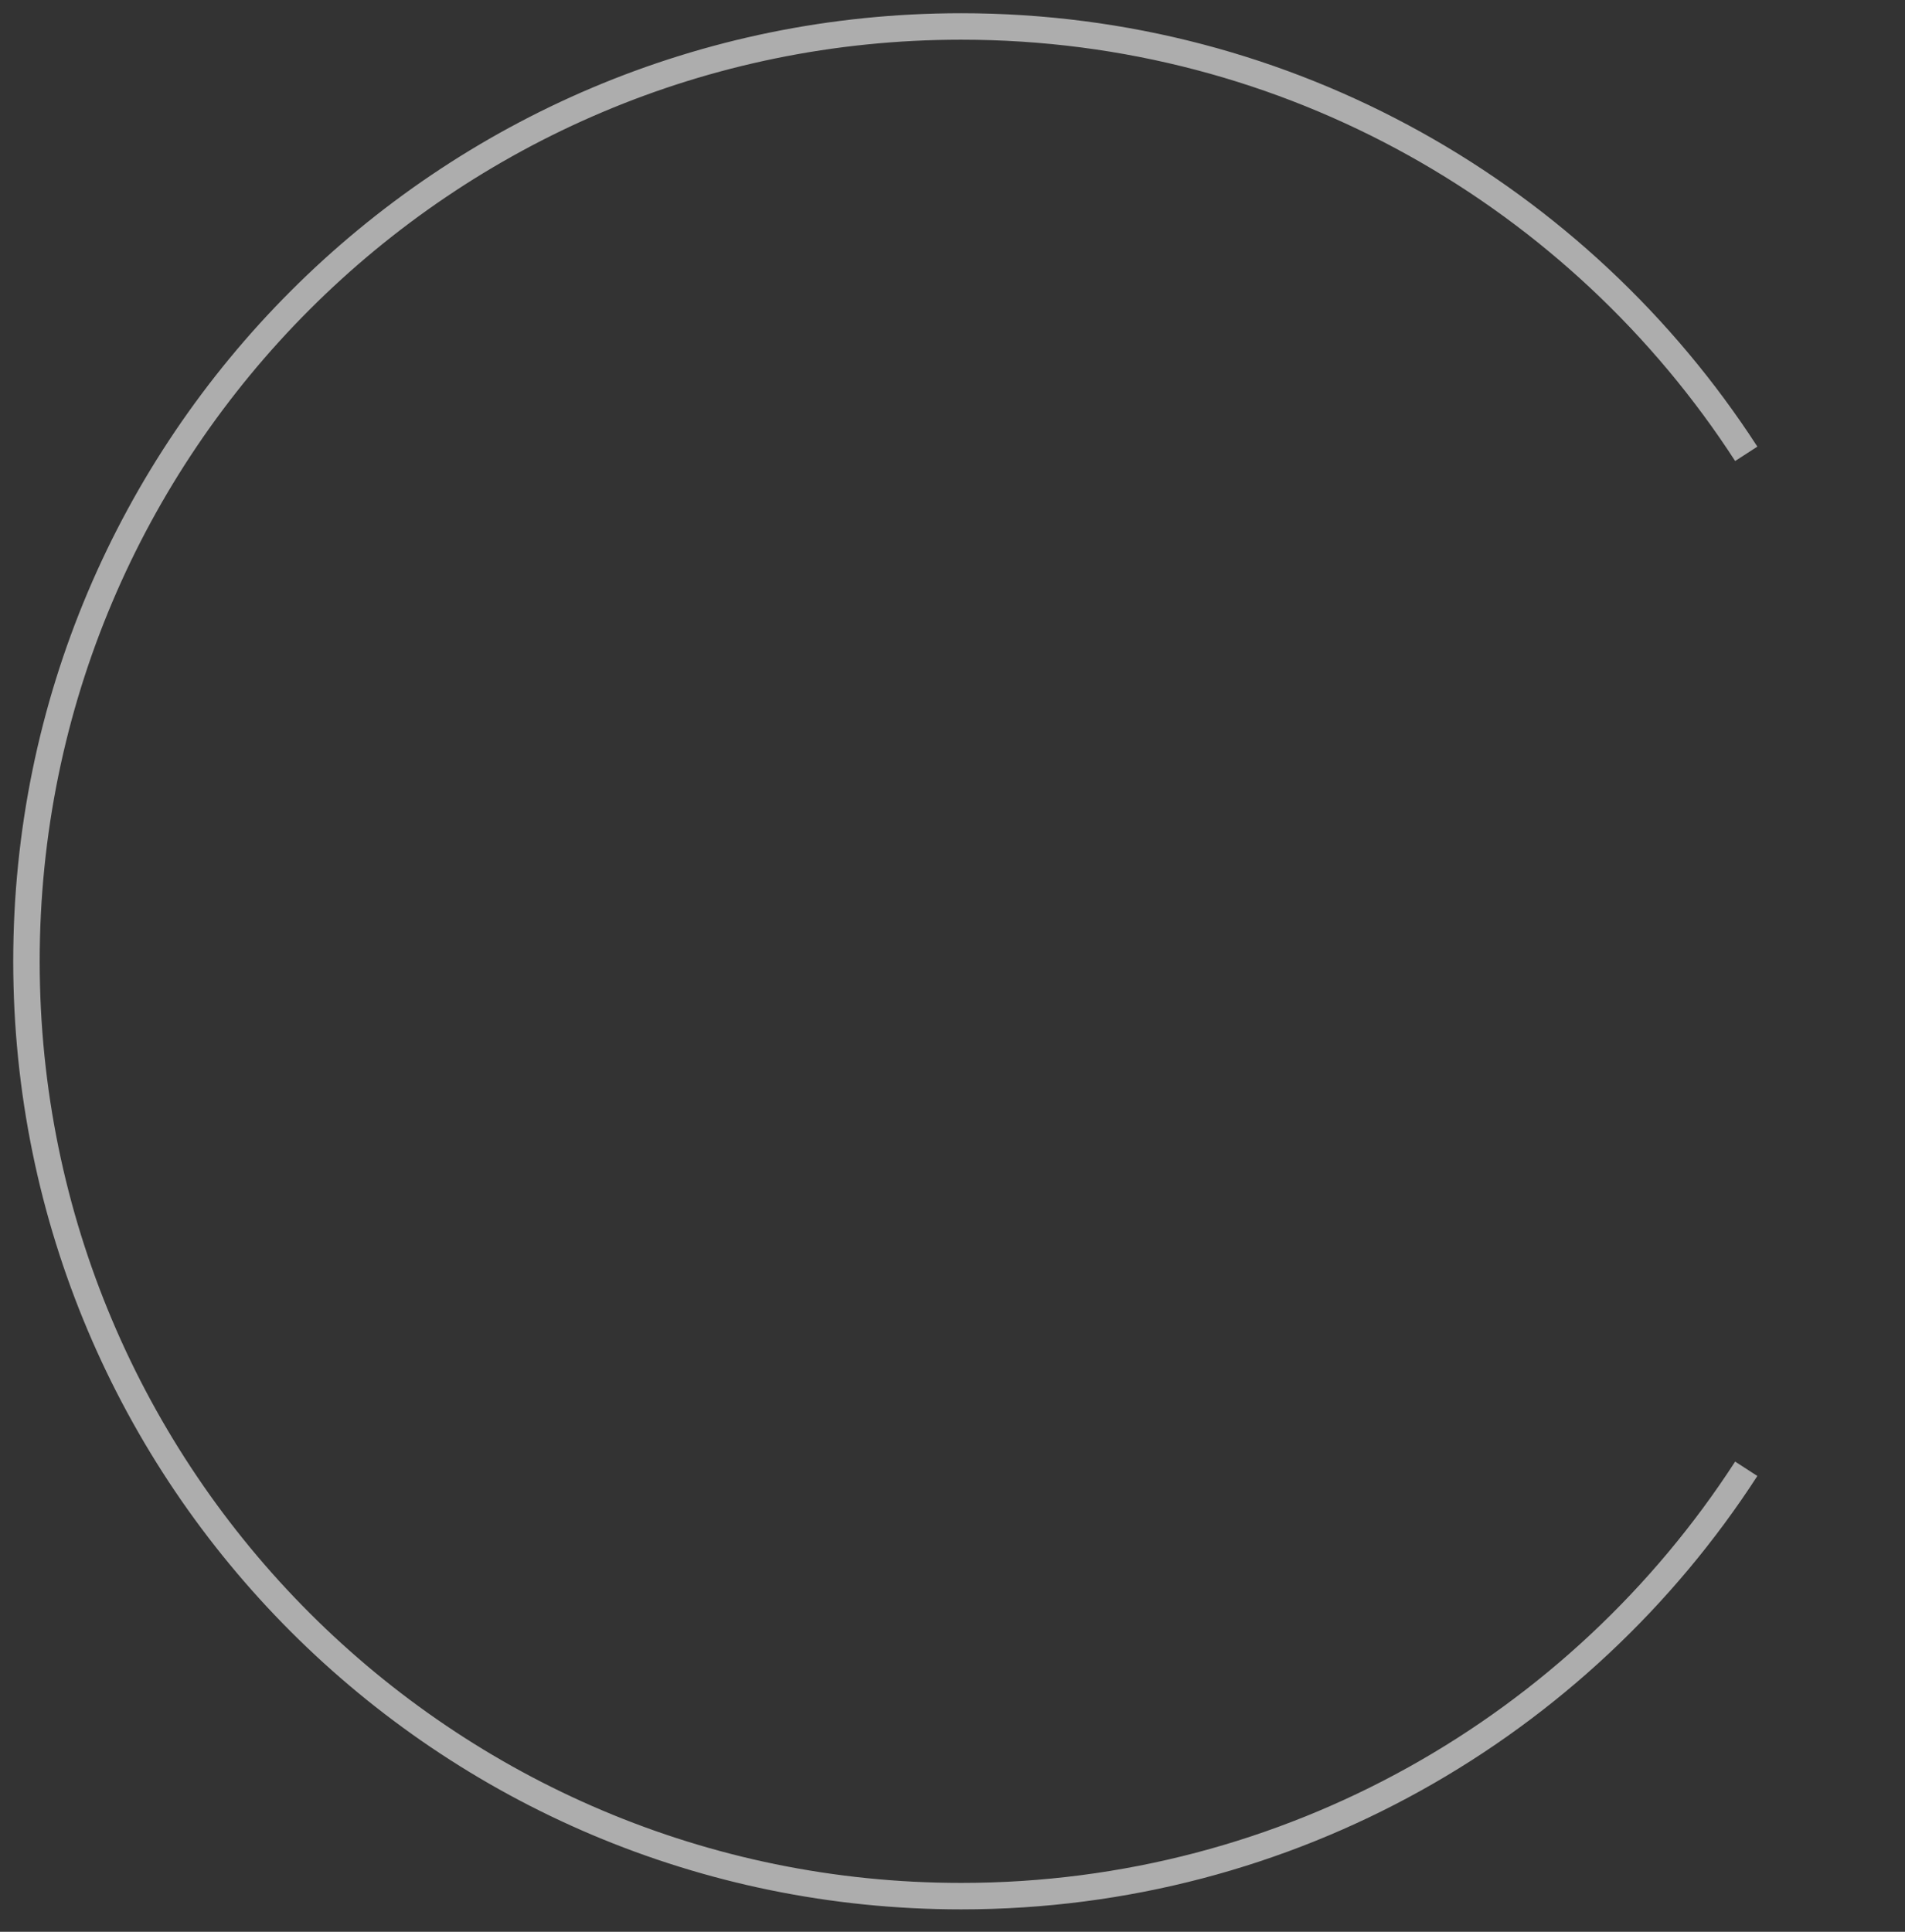 <?xml version="1.0" encoding="UTF-8"?> <svg xmlns="http://www.w3.org/2000/svg" width="72" height="73" viewBox="0 0 72 73" fill="none"><rect x="0" y="0" width="72" height="73" fill="#333333" stroke="none"/> <path opacity="0.6" d="M66 17.149C59.706 7.431 48.767 1 36.327 1C16.816 1 1 16.816 1 36.327C1 55.837 16.816 71.653 36.327 71.653C48.767 71.653 59.706 65.223 66 55.504" stroke="white"></path> </svg> 
